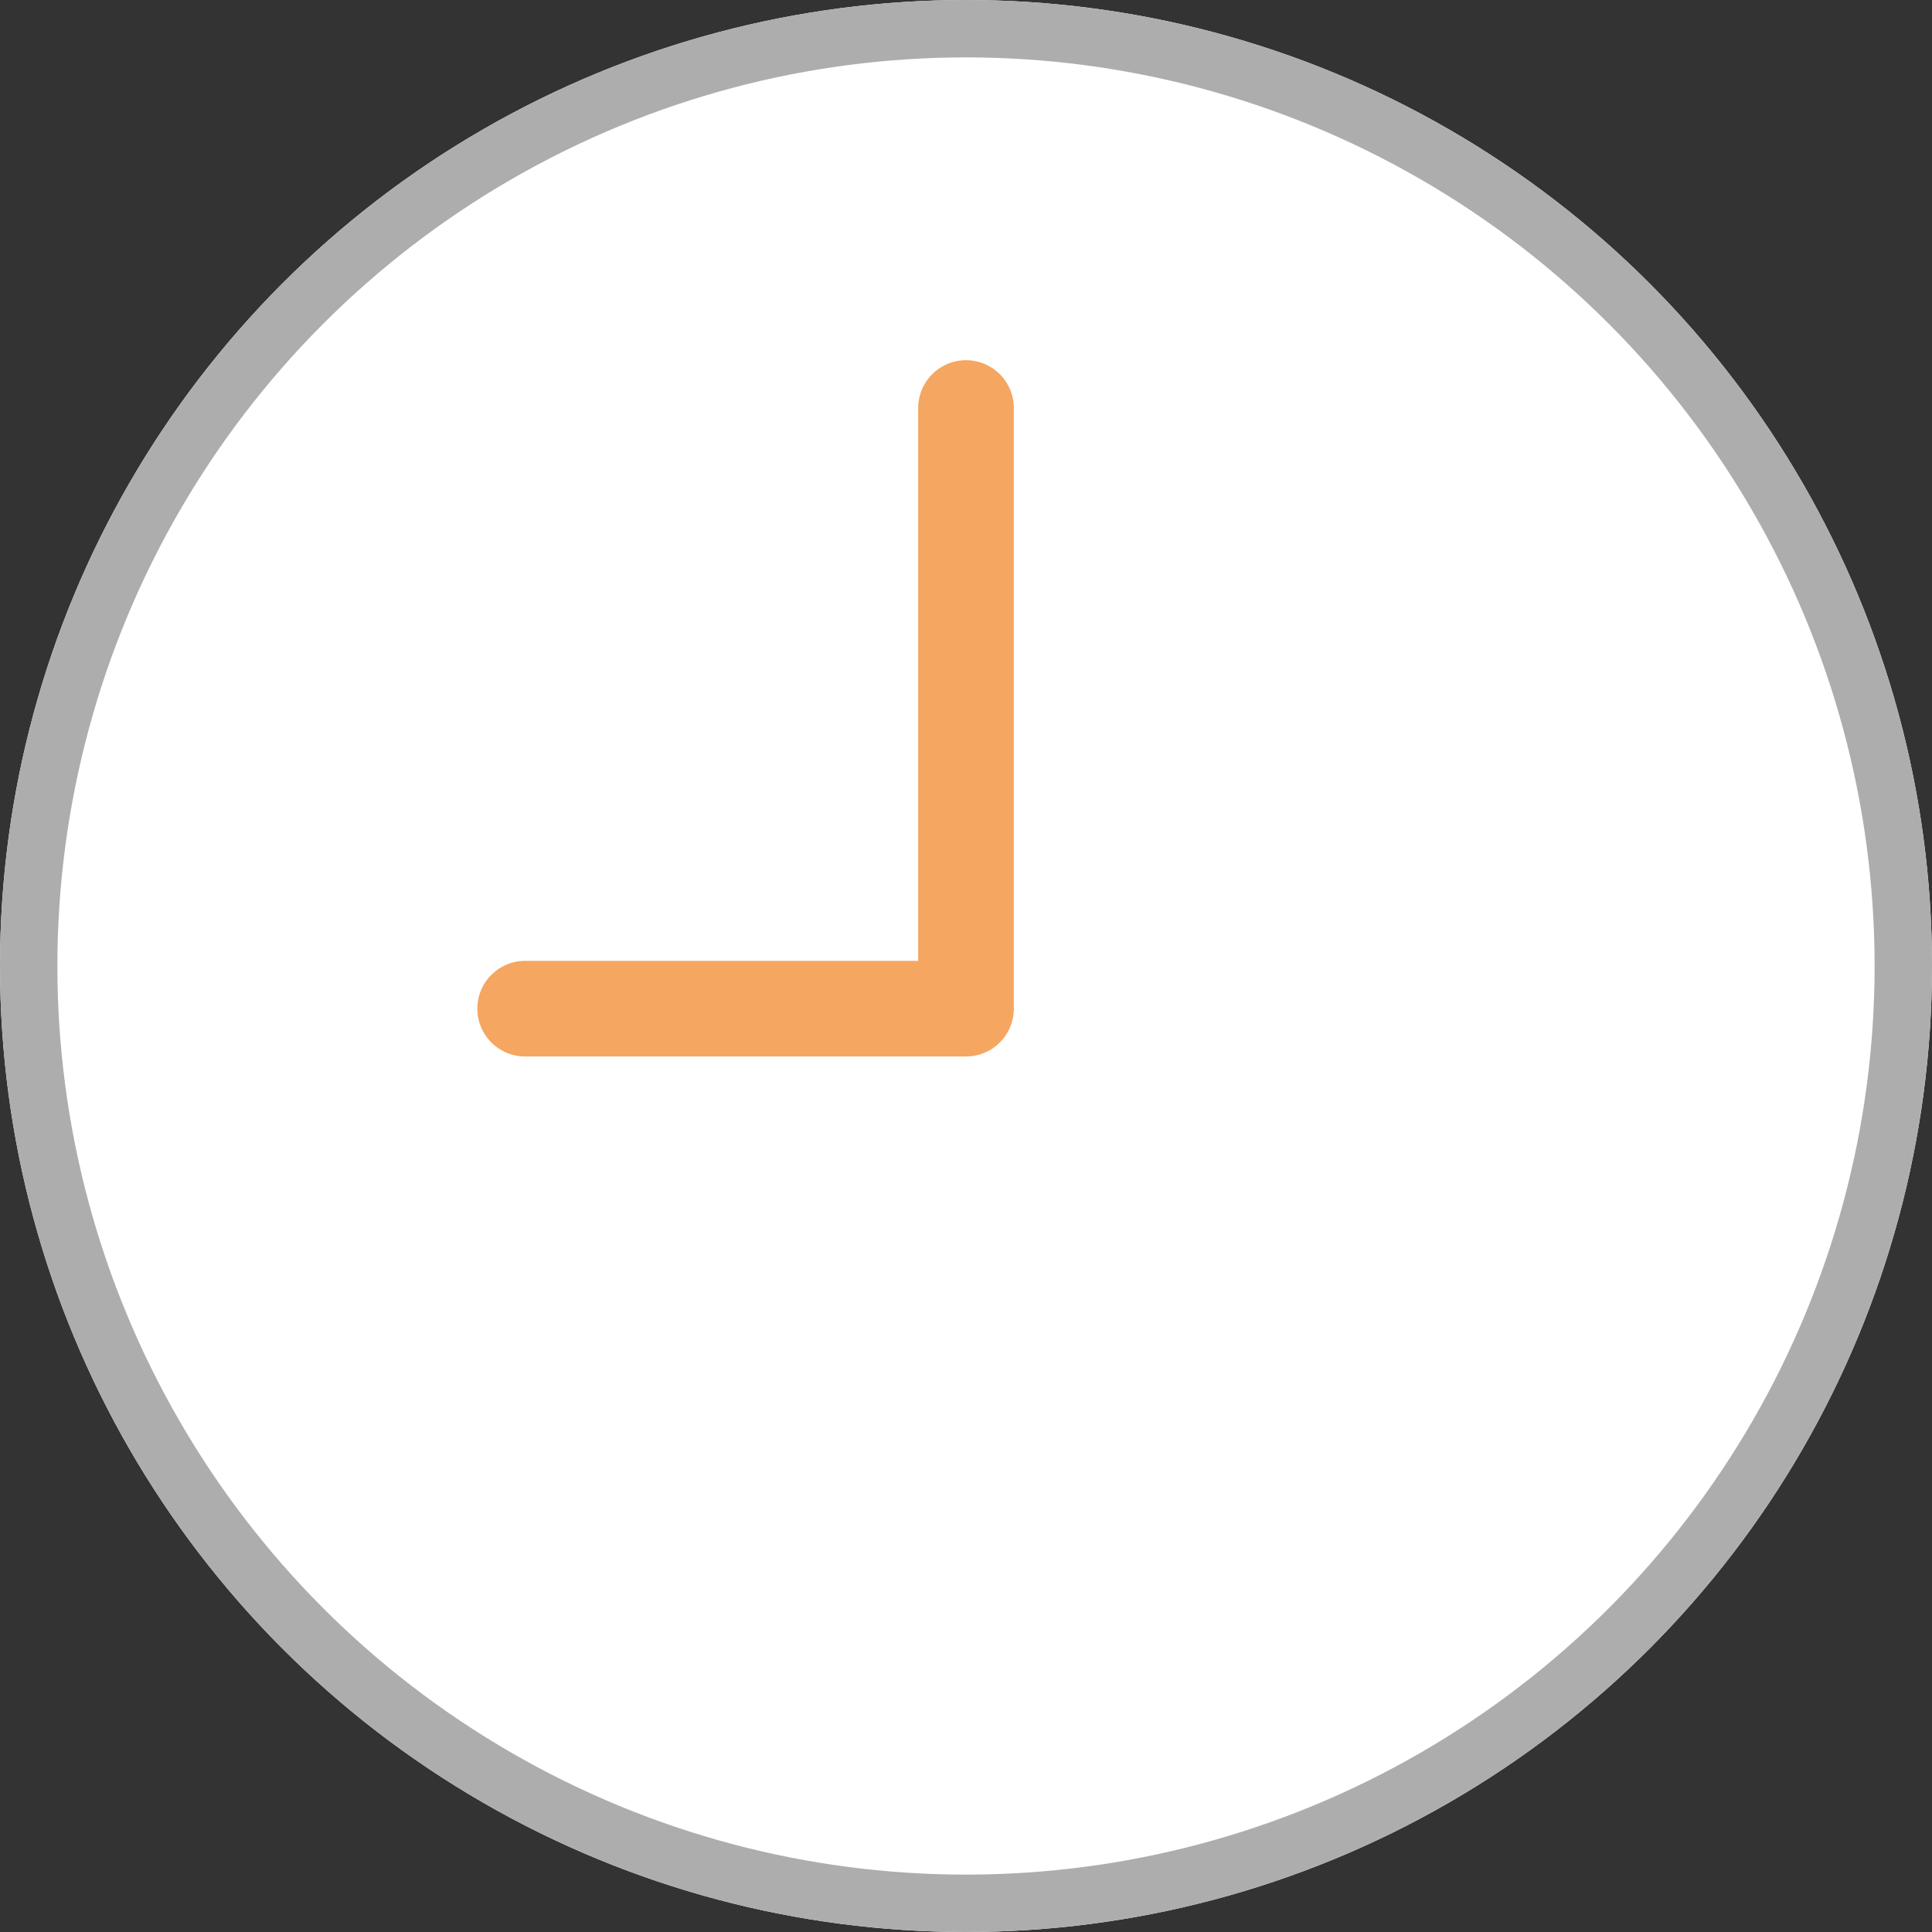 <svg xmlns="http://www.w3.org/2000/svg" width="101" height="101" viewBox="0 0 101 101">
  <rect x="0" y="0" width="101" height="101" fill="#333333" stroke="none"/>
  <g id="グループ_320" data-name="グループ 320" transform="translate(-485 -9359)">
    <g id="楕円形_100" data-name="楕円形 100" transform="translate(485 9359)" fill="#fff" stroke="#adadad" stroke-width="3">
      <circle cx="50.5" cy="50.5" r="50.5" stroke="none"/>
      <circle cx="50.5" cy="50.5" r="49" fill="none"/>
    </g>
    <path id="パス_150" data-name="パス 150" d="M12392.133,9543.73h23.047v-31.4" transform="translate(-11879.68 -132)" fill="none" stroke="#f5a661" stroke-linecap="round" stroke-linejoin="round" stroke-width="5"/>
  </g>
</svg>

